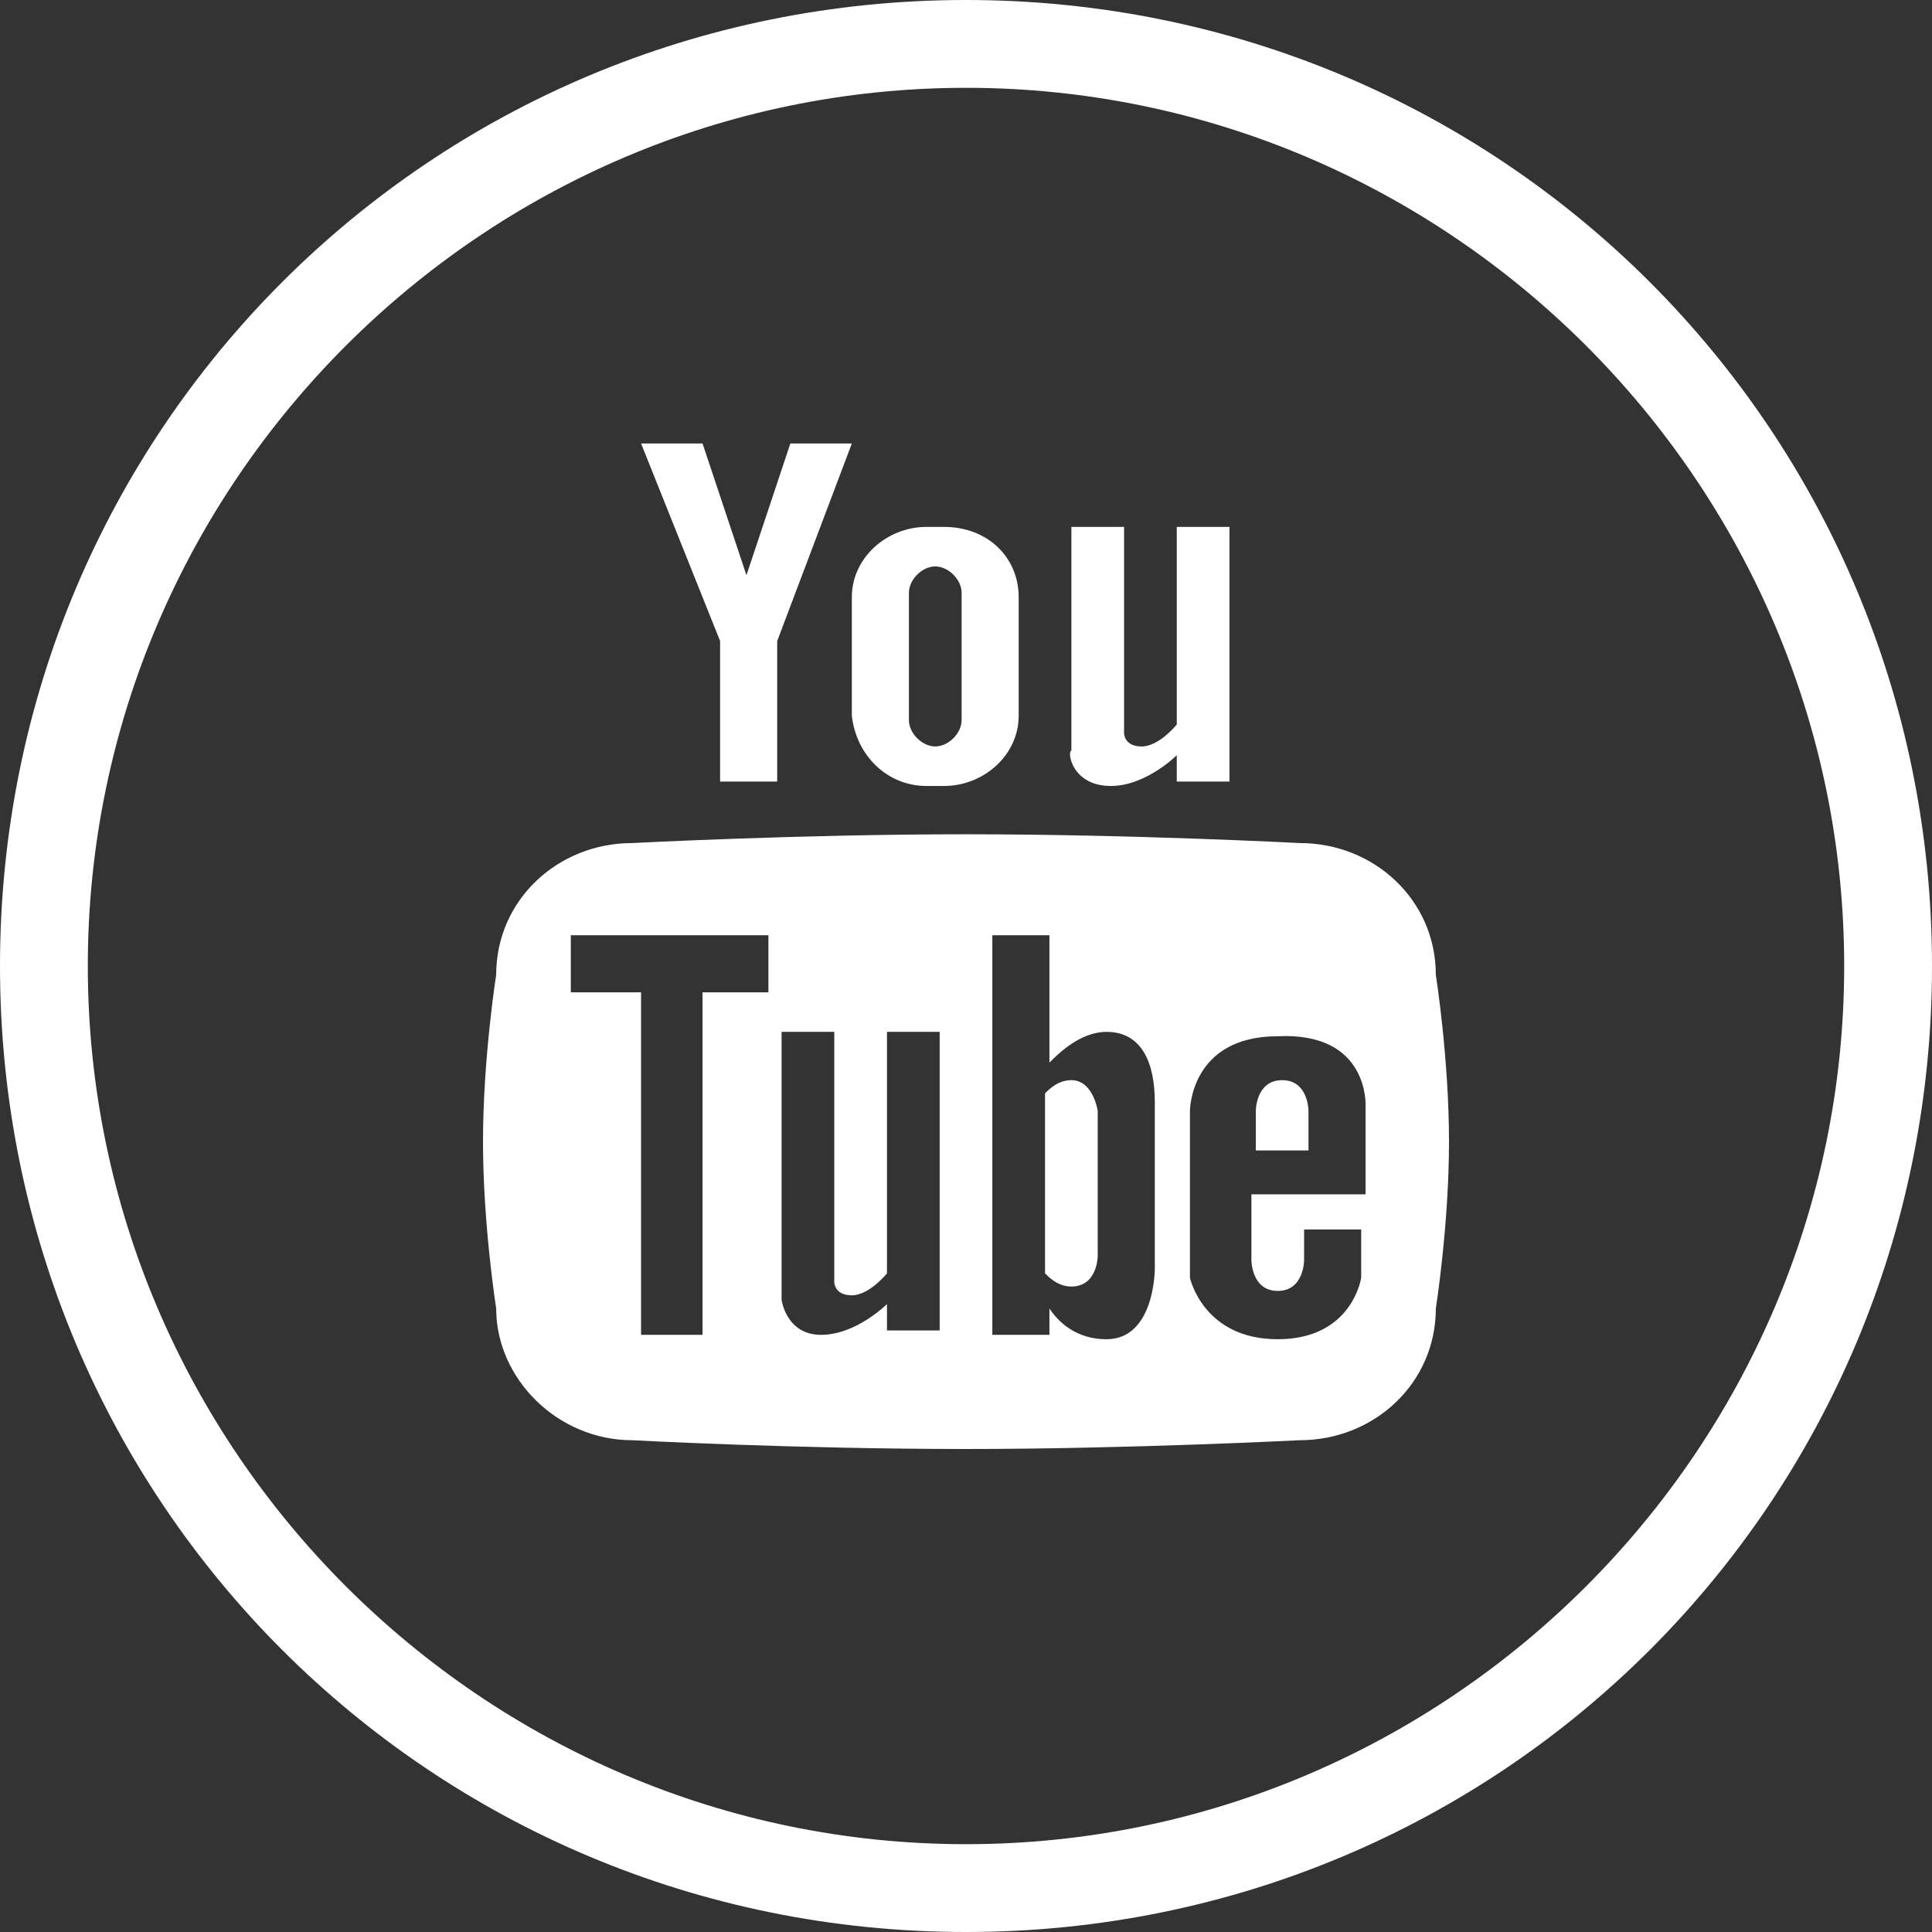 <?xml version="1.0" encoding="utf-8"?>
<!-- Generator: Adobe Illustrator 19.0.0, SVG Export Plug-In . SVG Version: 6.00 Build 0)  -->
<svg version="1.1" id="Tryb_izolacji" xmlns="http://www.w3.org/2000/svg" xmlns:xlink="http://www.w3.org/1999/xlink" x="0px"
	 y="0px" viewBox="0 0 44 44" style="enable-background:new 0 0 44 44;" xml:space="preserve">
<rect x="0" y="0" width="44" height="44" fill="#333333" stroke="none"/>
<style type="text/css">
	.st0{fill:#FFFFFF;}
</style>
<path class="st0" d="M25.3,17.9c0.8,0,1.5-0.7,1.5-0.7v0.6H28V12h-1.2v4.5c0,0-0.4,0.5-0.8,0.5c-0.4,0-0.4-0.3-0.4-0.3V12h-1.2v5.1
	C24.3,17.1,24.4,17.9,25.3,17.9 M16.3,17.8h1.4v-3.2l1.7-4.5H18l-1,3l-1-3h-1.4l1.8,4.5V17.8z M21.1,17.9h0.4c0.9,0,1.7-0.7,1.7-1.6
	v-2.7c0-0.9-0.7-1.6-1.7-1.6h-0.4c-0.9,0-1.7,0.7-1.7,1.6v2.7C19.5,17.2,20.2,17.9,21.1,17.9 M20.7,13.5c0-0.3,0.3-0.6,0.6-0.6
	c0.3,0,0.6,0.3,0.6,0.6v2.9c0,0.3-0.3,0.6-0.6,0.6c-0.3,0-0.6-0.3-0.6-0.6V13.5z M22,0C9.8,0,0,9.8,0,22s9.8,22,22,22
	c12.2,0,22-9.8,22-22S34.2,0,22,0 M22,42C11,42,2,33,2,22C2,11,11,2,22,2c11,0,20,9,20,20C42,33,33,42,22,42 M24.4,24.6
	c-0.3,0-0.5,0.2-0.6,0.3v4.1c0.1,0.1,0.3,0.3,0.6,0.3c0.6,0,0.6-0.7,0.6-0.7v-3.3C25,25.3,24.9,24.6,24.4,24.6 M29.6,19.2
	c0,0-3.8-0.2-7.6-0.2c-3.8,0-7.6,0.2-7.6,0.2c-1.7,0-3.1,1.3-3.1,3c0,0-0.3,1.9-0.3,3.8c0,1.9,0.3,3.8,0.3,3.8c0,1.6,1.4,3,3.1,3
	c0,0,3.7,0.2,7.6,0.2c3.7,0,7.6-0.2,7.6-0.2c1.7,0,3.1-1.3,3.1-3c0,0,0.3-1.9,0.3-3.8c0-1.9-0.3-3.8-0.3-3.8
	C32.7,20.5,31.3,19.2,29.6,19.2 M17.5,22.6H16v7.8h-1.4v-7.8H13v-1.3h4.5V22.6z M21.4,30.3h-1.2v-0.6c0,0-0.7,0.7-1.5,0.7
	c-0.8,0-0.9-0.8-0.9-0.8v-6.1H19v5.7c0,0,0,0.3,0.4,0.3c0.4,0,0.8-0.5,0.8-0.5v-5.5h1.2V30.3z M26.3,28.9c0,0,0,1.6-1.1,1.6
	c-0.7,0-1.1-0.4-1.3-0.7v0.6h-1.3v-9.1h1.3v2.9c0.2-0.2,0.7-0.7,1.3-0.7c0.8,0,1.1,0.7,1.1,1.6V28.9z M31.1,25.2v2h-2.6v1.5
	c0,0,0,0.7,0.6,0.7s0.6-0.7,0.6-0.7V28h1.3v1.1c0,0-0.2,1.4-1.9,1.4c-1.7,0-2-1.4-2-1.4v-3.8c0,0,0-1.7,2-1.7
	C31.2,23.5,31.1,25.2,31.1,25.2 M29.2,24.6c-0.6,0-0.6,0.7-0.6,0.7v0.9h1.2v-0.9C29.8,25.3,29.8,24.6,29.2,24.6"/>
</svg>

